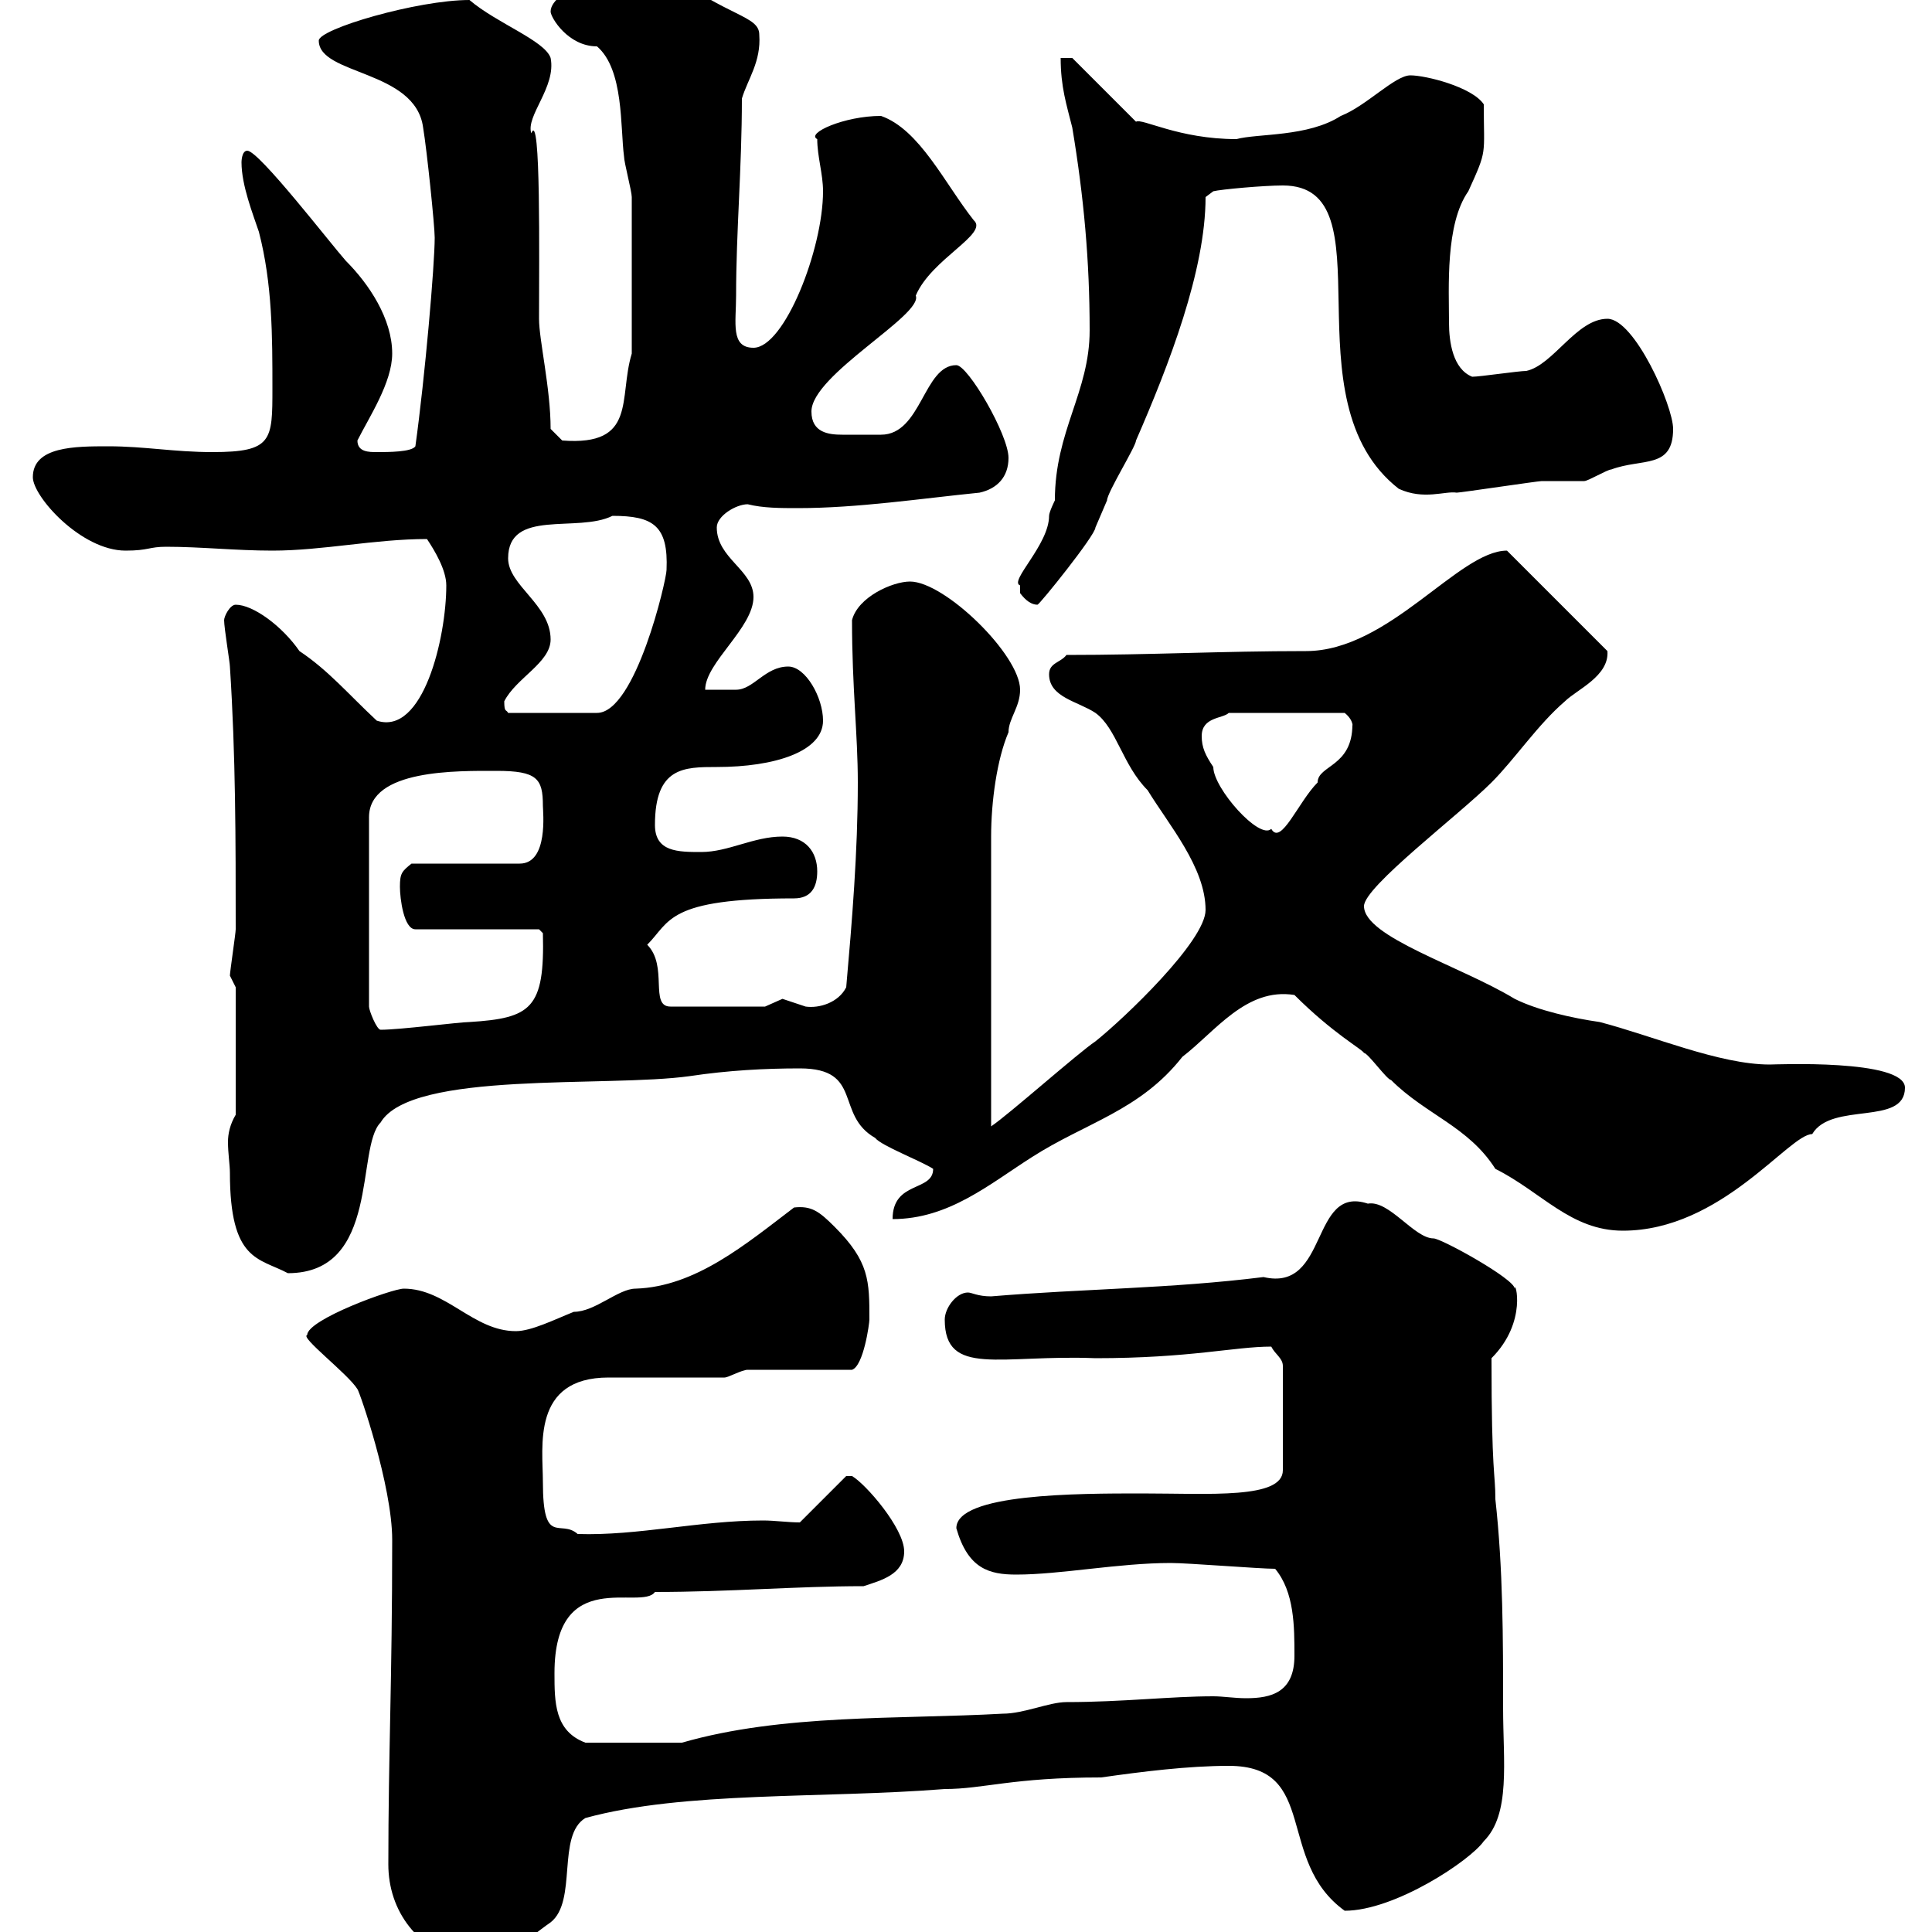 <svg xmlns="http://www.w3.org/2000/svg" xmlns:xlink="http://www.w3.org/1999/xlink" width="300" height="300"><path d="M60.30 289.50C60.30 296.70 64.80 303 72.90 304.80C78.30 304.80 81.60 301.20 85.50 298.50C89.70 295.20 86.40 285 90.90 282.30C106.20 278.10 127.80 279.30 146.70 277.80C152.70 277.80 157.20 276 171 276C177.30 275.10 184.50 274.20 190.80 274.20C204.90 274.20 198 288.90 208.80 296.70C216.60 296.70 228.30 288.90 230.40 285.90C234.60 281.70 233.40 273.60 233.40 265.20C233.40 254.40 233.40 243.60 232.20 232.80C232.20 228.60 231.60 229.20 231.60 210.90C237.30 205.20 235.20 198.60 235.20 200.10C235.20 198.60 223.80 192.30 222.60 192.30C219.60 192.30 215.70 186.30 212.40 186.90C203.40 183.90 206.40 200.70 196.20 198.30C181.80 200.10 168.30 200.10 153.90 201.30C151.80 201.30 150.90 200.70 150.30 200.70C148.50 200.70 146.70 203.10 146.70 204.90C146.70 213.90 155.40 210.30 170.10 210.90C184.80 210.90 191.70 209.10 197.40 209.10C198 210.30 199.20 210.90 199.20 212.10L199.20 228.30C199.20 232.80 187.80 231.90 177.30 231.90C167.40 231.90 148.50 231.90 148.50 237.30C150.30 243.60 153.60 244.50 157.80 244.50C164.70 244.50 173.70 242.70 181.80 242.70C184.50 242.70 195.60 243.60 198 243.60C201 247.20 201 252.60 201 257.10C201 262.80 197.40 263.70 193.50 263.70C191.70 263.70 189.90 263.40 188.40 263.40C181.80 263.40 174.30 264.30 165.60 264.30C162.90 264.30 159 266.10 155.70 266.10C139.50 267 121.50 266.10 105.90 270.60C103.20 270.60 94.80 270.60 90.90 270.60C86.10 268.80 86.10 264.30 86.10 259.80C86.10 243 99.60 250.20 101.70 247.20C113.40 247.20 123.60 246.30 134.10 246.30C136.80 245.40 140.40 244.50 140.40 240.90C140.40 237.30 134.40 230.40 132.30 229.20L131.40 229.20L124.20 236.40C122.40 236.40 120.30 236.10 118.50 236.10C108.60 236.10 99 238.50 89.70 238.20C87 235.80 84.30 240.30 84.30 230.10C84.30 224.70 82.50 213.90 94.50 213.90C96.90 213.90 109.50 213.90 112.50 213.90C113.10 213.90 115.20 212.70 116.10 212.70C118.80 212.70 129.60 212.70 132.30 212.70C134.10 212.10 135 205.50 135 204.90C135 198.90 135 195.90 129.60 190.50C127.20 188.10 126 187.20 123.30 187.50C115.80 193.20 108 199.80 98.70 200.10C96 200.10 92.40 203.70 89.10 203.70C86.10 204.90 82.50 206.70 80.10 206.70C73.50 206.70 69.30 200.10 62.70 200.10C60.90 200.10 47.70 204.90 47.70 207.30C46.50 207.60 54 213.30 55.50 215.70C55.80 216 60.90 230.70 60.90 239.10C60.90 261 60.30 272.40 60.30 289.50ZM35.70 182.10C35.70 195.90 40.20 195.30 44.70 197.70C59.10 197.70 55.20 178.20 59.10 174.30C63.90 166.20 94.20 168.90 107.10 167.10C113.10 166.20 118.80 165.90 124.20 165.90C134.10 165.90 129.60 173.10 135.90 176.70C136.80 177.90 143.10 180.30 144.90 181.50C144.90 185.10 138.60 183.30 138.60 189.30C147.30 189.30 153.60 183.90 160.20 179.70C168.60 174.30 177 172.50 183.60 164.10C188.70 160.20 193.50 153.30 201 154.50C207 160.50 211.50 162.90 211.80 163.50C212.40 163.50 215.40 167.70 216 167.70C221.40 173.10 228 174.90 232.20 181.50C239.40 185.10 243.90 191.10 252 191.10C267.30 191.10 277.80 176.10 281.40 176.10C284.40 171 295.80 174.90 295.80 168.90C295.80 164.40 275.40 165.30 274.80 165.30C267 165.30 256.50 160.80 248.40 158.70C244.20 158.10 238.80 156.90 235.20 155.10C226.80 150 211.80 145.50 211.80 140.70C211.80 137.70 226.50 126.60 231.60 121.50C235.20 117.90 238.80 112.50 243 108.90C244.80 107.10 249.90 105 249.60 101.10L234 85.50C226.50 85.50 215.70 101.10 202.80 101.10C189.60 101.10 178.80 101.70 165.60 101.70C164.70 102.90 162.90 102.90 162.90 104.70C162.90 108.30 167.40 108.90 170.10 110.70C173.40 113.10 174.30 118.80 178.20 122.70C181.50 128.10 187.20 134.70 187.20 141.30C187.20 146.10 174.60 158.10 170.10 161.70C167.40 163.50 156.60 173.10 153.90 174.90L153.90 129.90C153.90 124.50 154.80 117.90 156.60 113.70C156.60 111.60 158.40 109.80 158.40 107.10C158.40 101.70 146.70 90.30 141.30 90.30C138.60 90.30 133.20 92.70 132.30 96.30C132.30 106.80 133.20 114 133.20 121.50C133.20 132.30 132.30 143.10 131.40 153.30C130.20 155.70 127.20 156.60 125.10 156.30C125.10 156.30 121.50 155.10 121.50 155.10C121.50 155.10 118.80 156.30 118.80 156.30L104.10 156.30C100.80 156.30 103.80 150 100.50 146.70C104.10 143.10 103.50 139.50 123.30 139.50C126 139.50 126.90 137.70 126.90 135.30C126.90 132.30 125.10 129.90 121.50 129.90C117 129.90 113.10 132.30 108.90 132.30C105.30 132.30 101.70 132.30 101.70 128.10C101.70 119.10 106.20 119.10 111.30 119.10C120.30 119.10 127.80 116.70 127.80 111.90C127.80 108.30 125.10 103.50 122.40 103.50C118.80 103.50 117 107.10 114.30 107.10C113.10 107.10 110.70 107.10 109.50 107.10C109.50 102.90 117 97.50 117 92.70C117 88.50 111.30 86.70 111.30 81.90C111.30 80.10 114.30 78.30 116.10 78.30C118.50 78.90 121.20 78.90 123.90 78.90C133.20 78.90 143.10 77.40 152.10 76.50C154.80 75.90 156.60 74.10 156.60 71.10C156.60 67.50 150.30 56.70 148.50 56.70C143.40 56.70 143.10 67.50 136.80 67.50C135.60 67.50 132.60 67.50 130.80 67.50C128.70 67.50 126 67.20 126 63.90C126 58.20 143.40 48.90 142.20 45.90C144.60 40.20 153.60 36.30 151.20 34.20C146.70 28.50 142.80 20.10 136.80 18C131.10 18 125.10 20.70 126.90 21.60C126.90 24.30 127.80 27 127.80 29.70C127.80 38.70 121.80 54 117 54C113.40 54 114.30 50.10 114.30 45.90C114.30 36 115.20 26.10 115.20 15.30C116.10 12.30 118.20 9.60 117.90 5.40C117.90 2.40 113.10 2.70 103.50-4.50C101.70-5.40 101.70-5.40 99.90-5.40C96.90-5.40 85.50-1.80 85.50 1.80C85.50 2.70 88.20 7.20 92.70 7.20C96.90 10.80 96.30 19.80 96.90 24.30C96.90 25.20 98.10 29.70 98.10 30.60C98.10 36.30 98.10 47.40 98.10 54.90C96 61.80 99 69.30 87.30 68.40L85.50 66.60C85.50 60.30 83.70 52.80 83.70 49.50C83.70 40.50 84 16.80 82.50 20.70C81.60 18 86.40 13.50 85.50 9C84.60 6.30 77.10 3.60 72.90 0C64.80 0 49.50 4.50 49.50 6.30C49.50 11.70 64.50 10.80 65.70 19.80C66.30 23.40 67.50 35.10 67.50 36.90C67.50 41.10 66 58.50 64.50 69.30C63.90 70.20 60.30 70.20 58.50 70.20C57.30 70.20 55.50 70.20 55.50 68.40C57.30 64.80 60.90 59.40 60.90 54.90C60.90 49.50 57.30 44.10 53.70 40.50C51.30 37.80 40.20 23.40 38.40 23.40C37.50 23.40 37.50 25.20 37.50 25.20C37.50 28.80 39.30 33.30 40.20 36C42.30 44.10 42.30 52.20 42.30 60.30C42.30 68.40 42.30 70.20 33 70.20C27 70.20 22.50 69.30 16.80 69.30C11.70 69.30 5.10 69.30 5.10 74.10C5.10 77.10 12.60 85.50 19.50 85.50C23.10 85.50 23.10 84.90 25.80 84.90C31.20 84.90 36.60 85.50 42.30 85.50C50.10 85.50 58.20 83.70 66.30 83.70C67.50 85.50 69.30 88.50 69.30 90.90C69.30 99 65.70 114.30 58.50 111.90C54 107.70 51 104.10 46.50 101.10C43.80 97.20 39.30 93.90 36.60 93.90C35.70 93.90 34.80 95.70 34.80 96.30C34.80 97.50 35.70 102.90 35.70 103.50C36.60 117.30 36.60 130.50 36.60 144.30C36.60 144.90 35.70 150.90 35.70 151.50C35.70 151.50 36.60 153.30 36.60 153.30L36.60 173.10C35.70 174.60 35.40 176.10 35.40 177.30C35.40 179.10 35.70 180.90 35.70 182.10ZM77.10 119.70C83.40 119.70 84.30 120.90 84.30 125.10C84.30 126 85.20 134.10 80.70 134.10L63.90 134.10C62.40 135.30 62.10 135.60 62.10 137.70C62.10 139.50 62.70 144.30 64.50 144.30L83.70 144.30L84.30 144.90C84.60 156.60 82.50 158.10 72.90 158.70C71.40 158.70 62.10 159.90 59.10 159.90C58.50 159.90 57.30 156.90 57.30 156.30L57.30 126.90C57.30 119.40 71.10 119.70 77.10 119.70ZM186.60 114.30C186.60 111.30 189.90 111.60 190.80 110.70L208.80 110.70C210.30 111.90 210 113.10 210 112.50C210 119.10 204.60 118.80 204.60 121.50C201.60 124.50 198.90 131.40 197.40 128.70C195.60 130.50 188.40 122.40 188.40 119.10C187.20 117.30 186.60 116.10 186.60 114.30ZM78.30 108.90C80.10 105.30 85.50 102.90 85.50 99.30C85.50 93.90 78.90 90.90 78.90 86.70C78.90 78.90 89.70 82.80 95.10 80.10C101.40 80.10 103.80 81.60 103.50 88.50C103.50 90 98.70 110.70 92.70 110.70L78.90 110.70C78.60 110.10 78.30 110.70 78.30 108.90ZM158.40 92.10C159.30 93.30 160.20 93.90 161.10 93.90C161.40 93.90 170.10 83.10 170.10 81.90C170.10 81.90 171.90 77.70 171.90 77.70C171.90 76.50 176.40 69.30 176.40 68.40C181.50 56.70 187.20 42 187.20 30.60L188.40 29.70C189.60 29.40 196.20 28.80 199.20 28.80C216 28.80 199.50 62.10 217.20 75.90C221.10 77.70 224.40 76.20 226.20 76.50C226.80 76.50 238.80 74.70 239.40 74.70C240.60 74.70 244.80 74.70 246 74.70C246.60 74.70 249.60 72.90 250.20 72.90C255 71.10 259.80 72.90 259.80 66.60C259.80 63 253.80 49.50 249.60 49.50C244.80 49.50 241.20 56.70 237 57.60C235.80 57.60 229.80 58.50 228.60 58.50C225.60 57.30 225 53.10 225 50.10C225 44.70 224.40 34.80 228 29.70C231 23.10 230.40 24.30 230.40 16.20C228.60 13.50 221.40 11.70 219 11.70C216.60 11.70 212.10 16.50 208.20 18C203.10 21.30 195.30 20.70 192 21.60C183 21.60 177.30 18.30 176.40 18.90L166.50 9L164.70 9C164.70 13.50 165.60 16.20 166.50 19.80C168.30 30.60 169.20 40.50 169.20 51.30C169.20 60.90 163.80 66.90 163.80 77.70C163.80 77.70 162.90 79.50 162.90 80.10C162.90 84.60 156.60 90.30 158.40 90.90C158.40 90.90 158.40 90.90 158.40 92.10Z"/></svg>